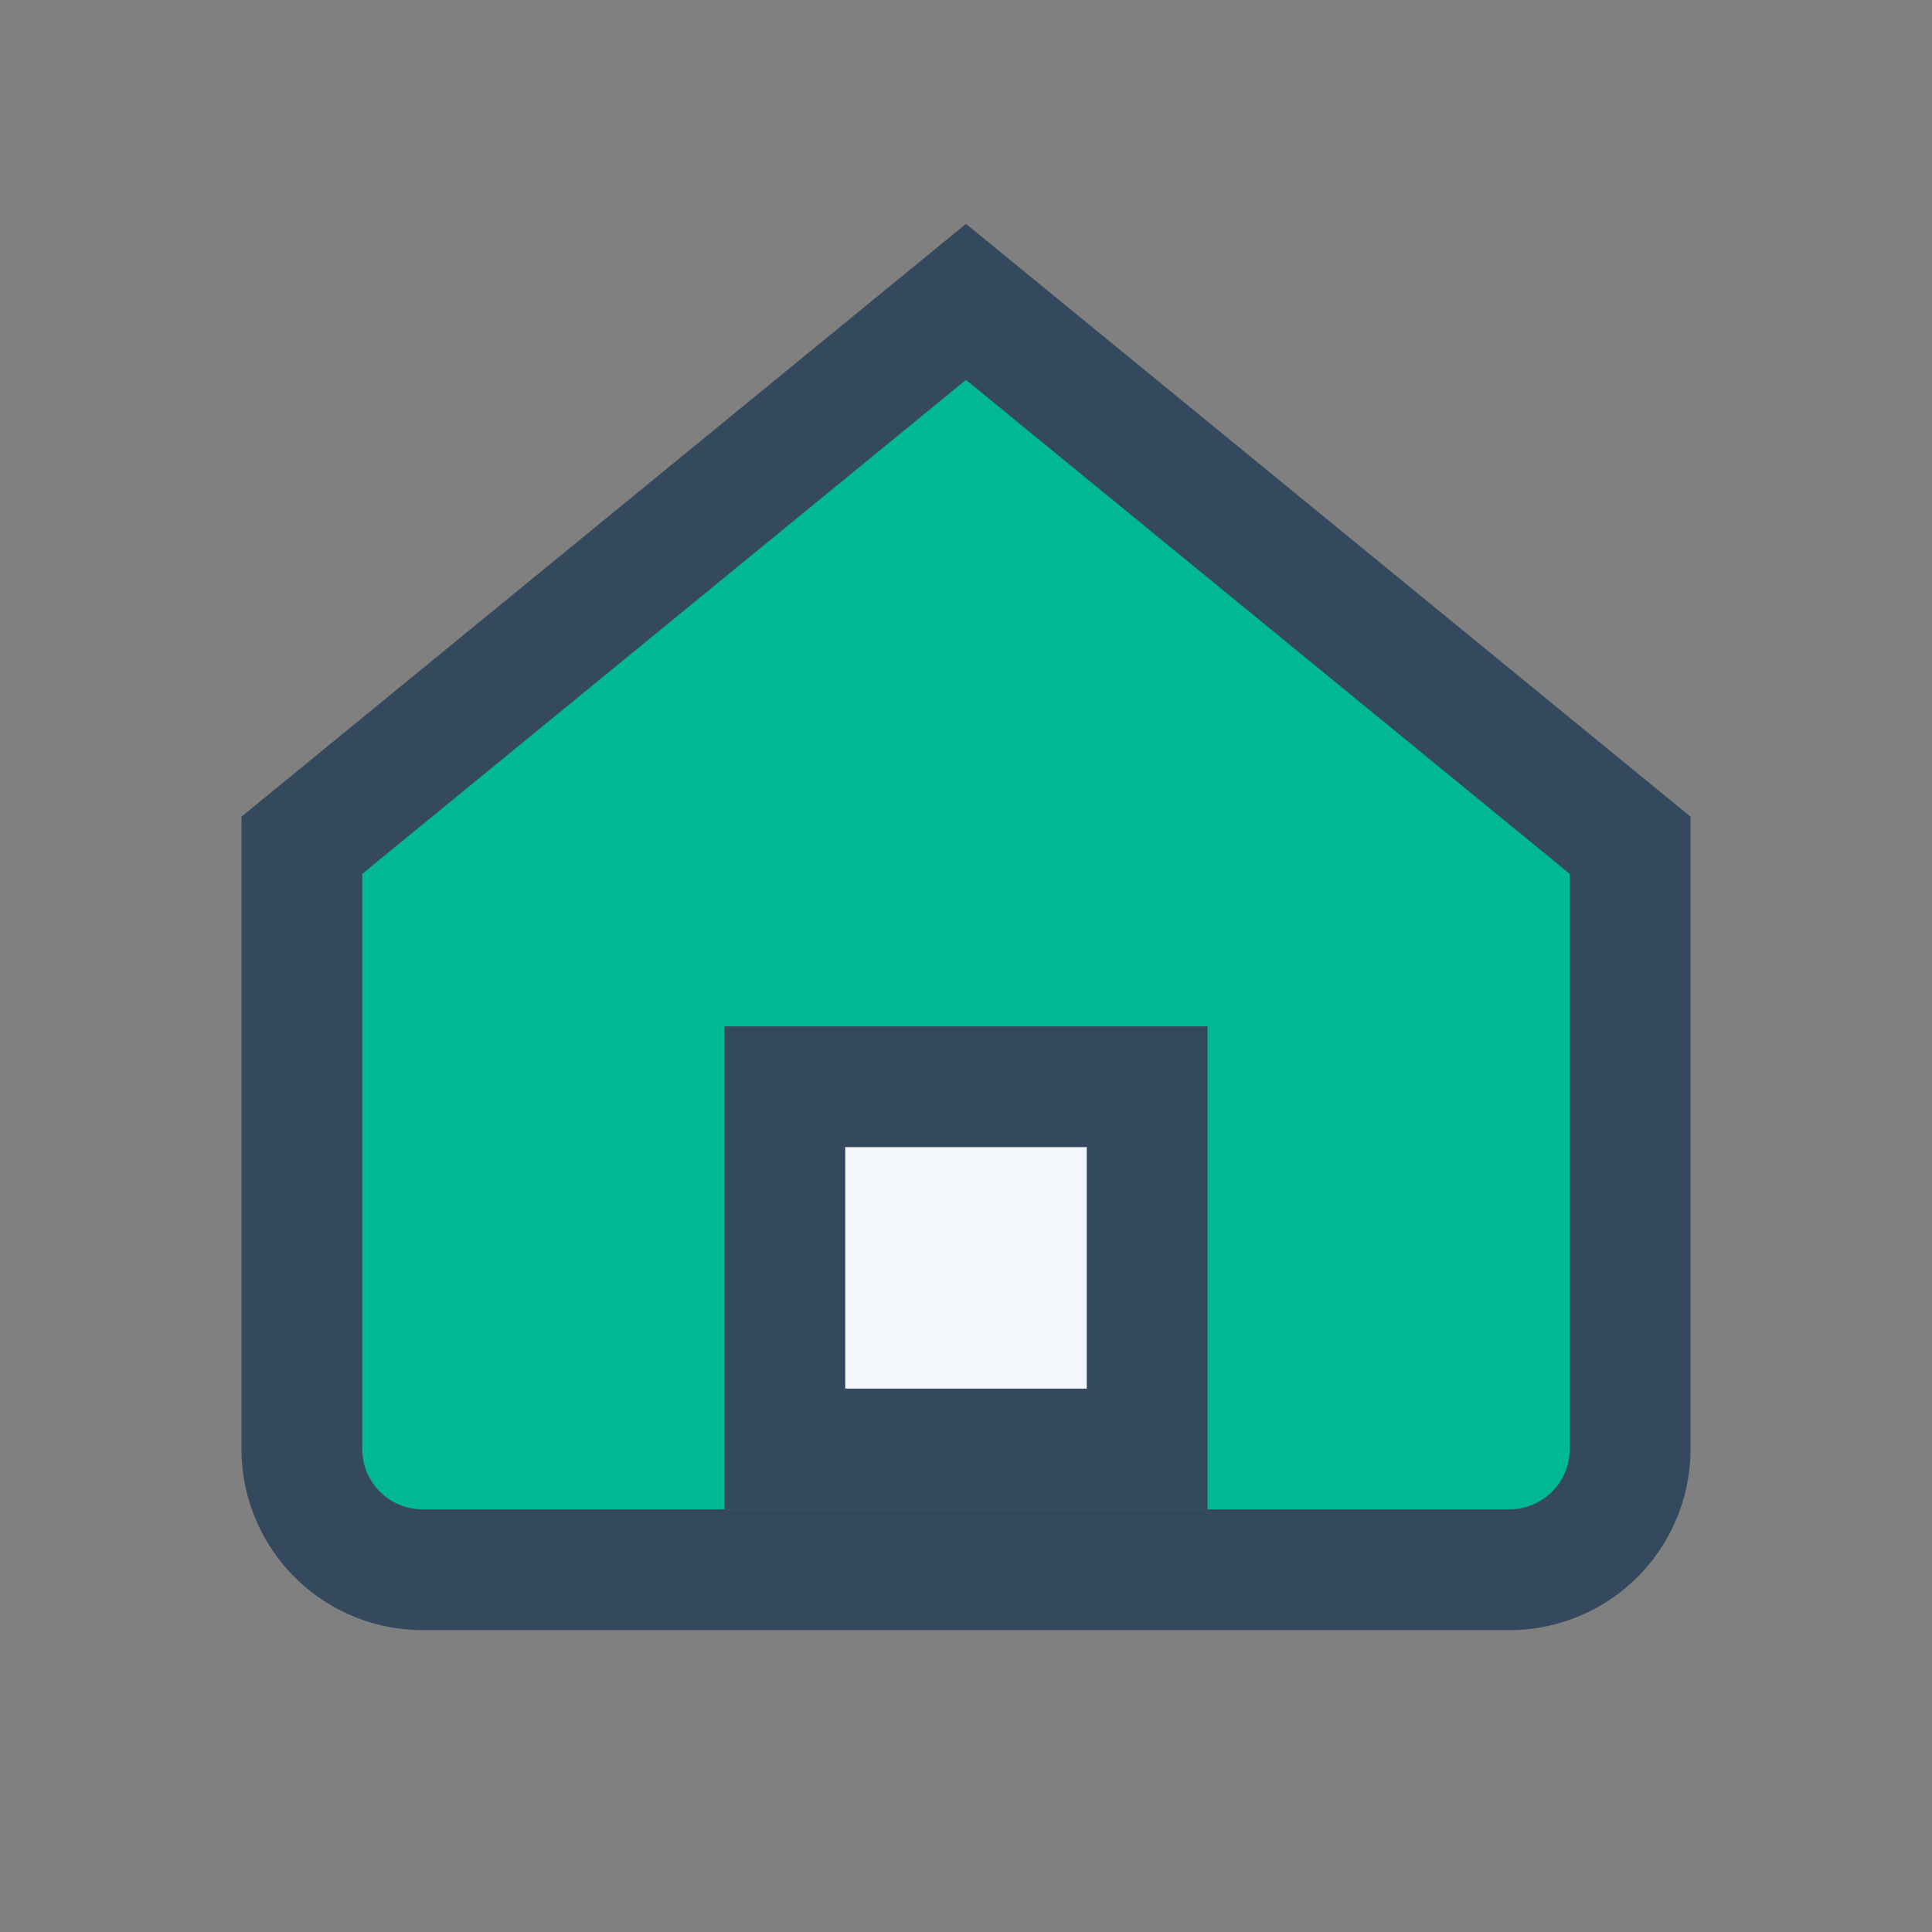 <?xml version="1.0" encoding="UTF-8"?>
<svg xmlns="http://www.w3.org/2000/svg" width="32" height="32" viewBox="0 0 32 32"><rect x="0" y="0" width="32" height="32" fill="#808080" stroke="none"/><path d="M5 14l11-9 11 9v10a2 2 0 0 1-2 2H7a2 2 0 0 1-2-2V14z" fill="#00B894" stroke="#34495E" stroke-width="2"/><rect x="13" y="18" width="6" height="6" fill="#F3F6FB" stroke="#34495E" stroke-width="2"/></svg>